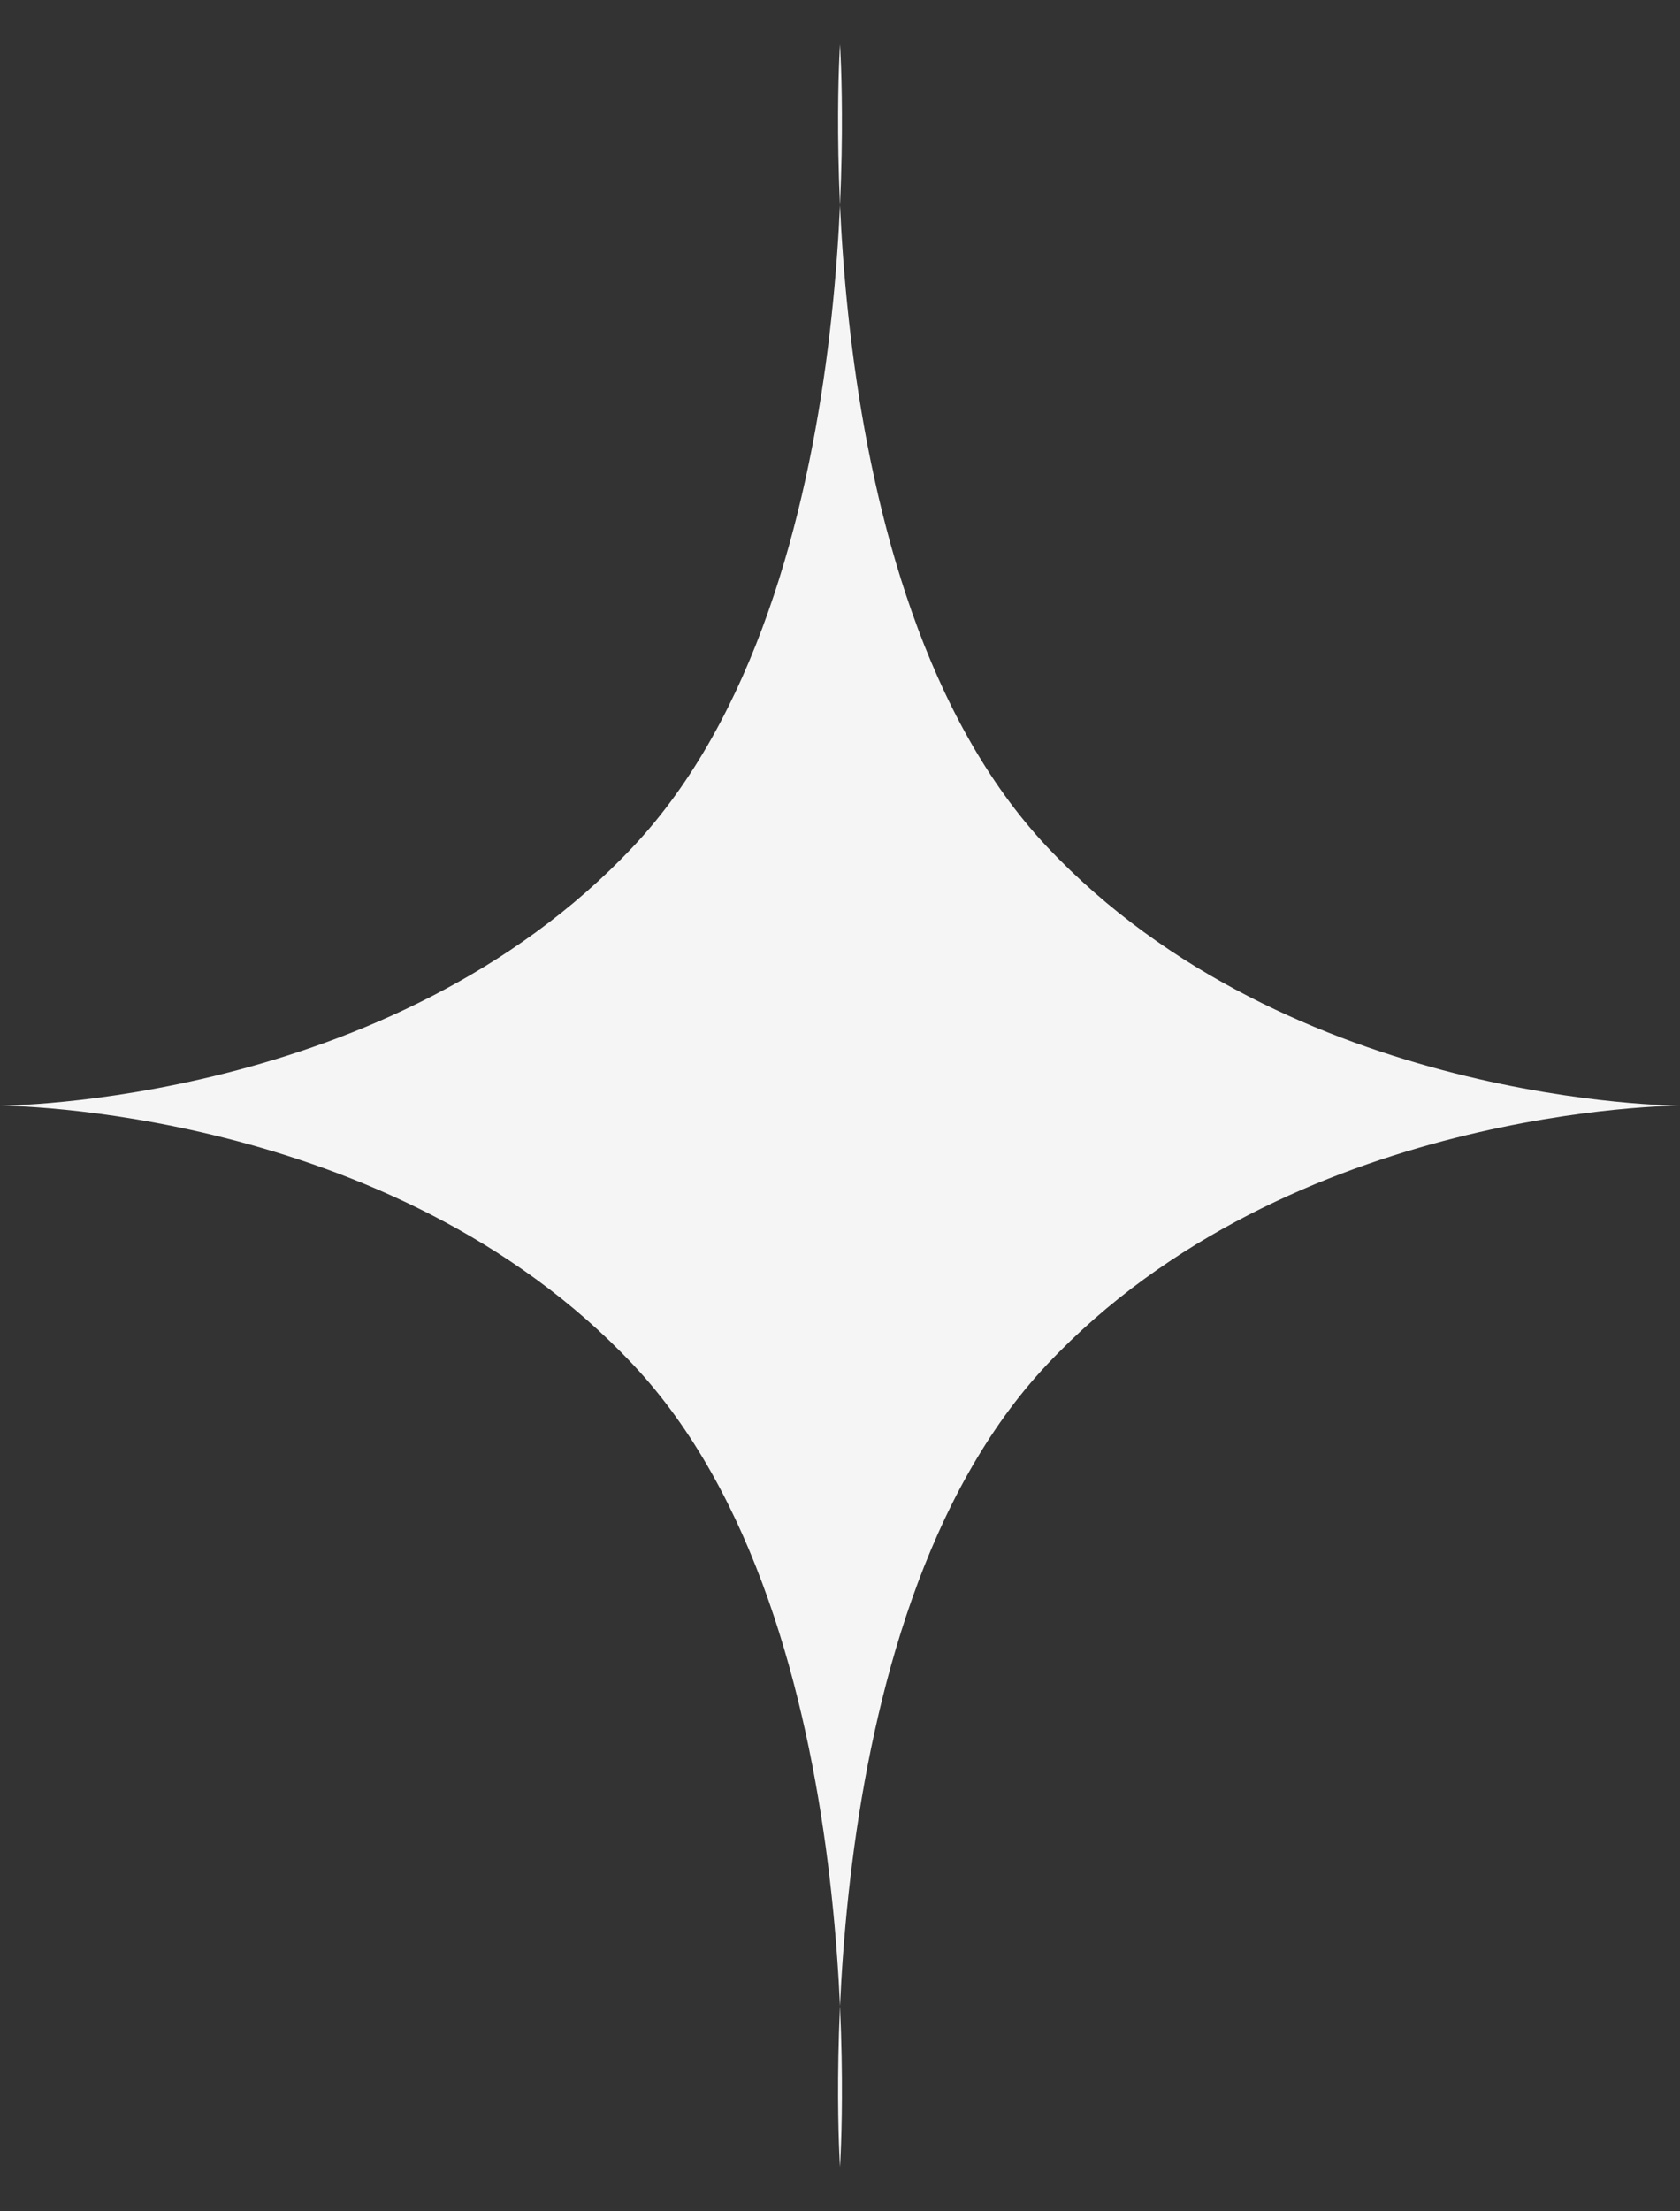<svg xmlns="http://www.w3.org/2000/svg" width="19" height="25" viewBox="0 0 19 25" fill="none">
  <rect x="0" y="0" width="19" height="25" fill="#333333" stroke="none"/>
  <path d="M0 12.5C0 12.5 4.406 12.5 7.159 15.427C9.913 18.354 9.5 24.5 9.5 24.5C9.5 24.5 9.087 18.354 11.841 15.427C14.594 12.5 19 12.5 19 12.5C19 12.5 14.594 12.5 11.841 9.573C9.087 6.646 9.5 0.5 9.5 0.5C9.5 0.5 9.913 6.646 7.159 9.573C4.406 12.5 0 12.5 0 12.5Z" fill="#F5F5F5"/>
</svg>
